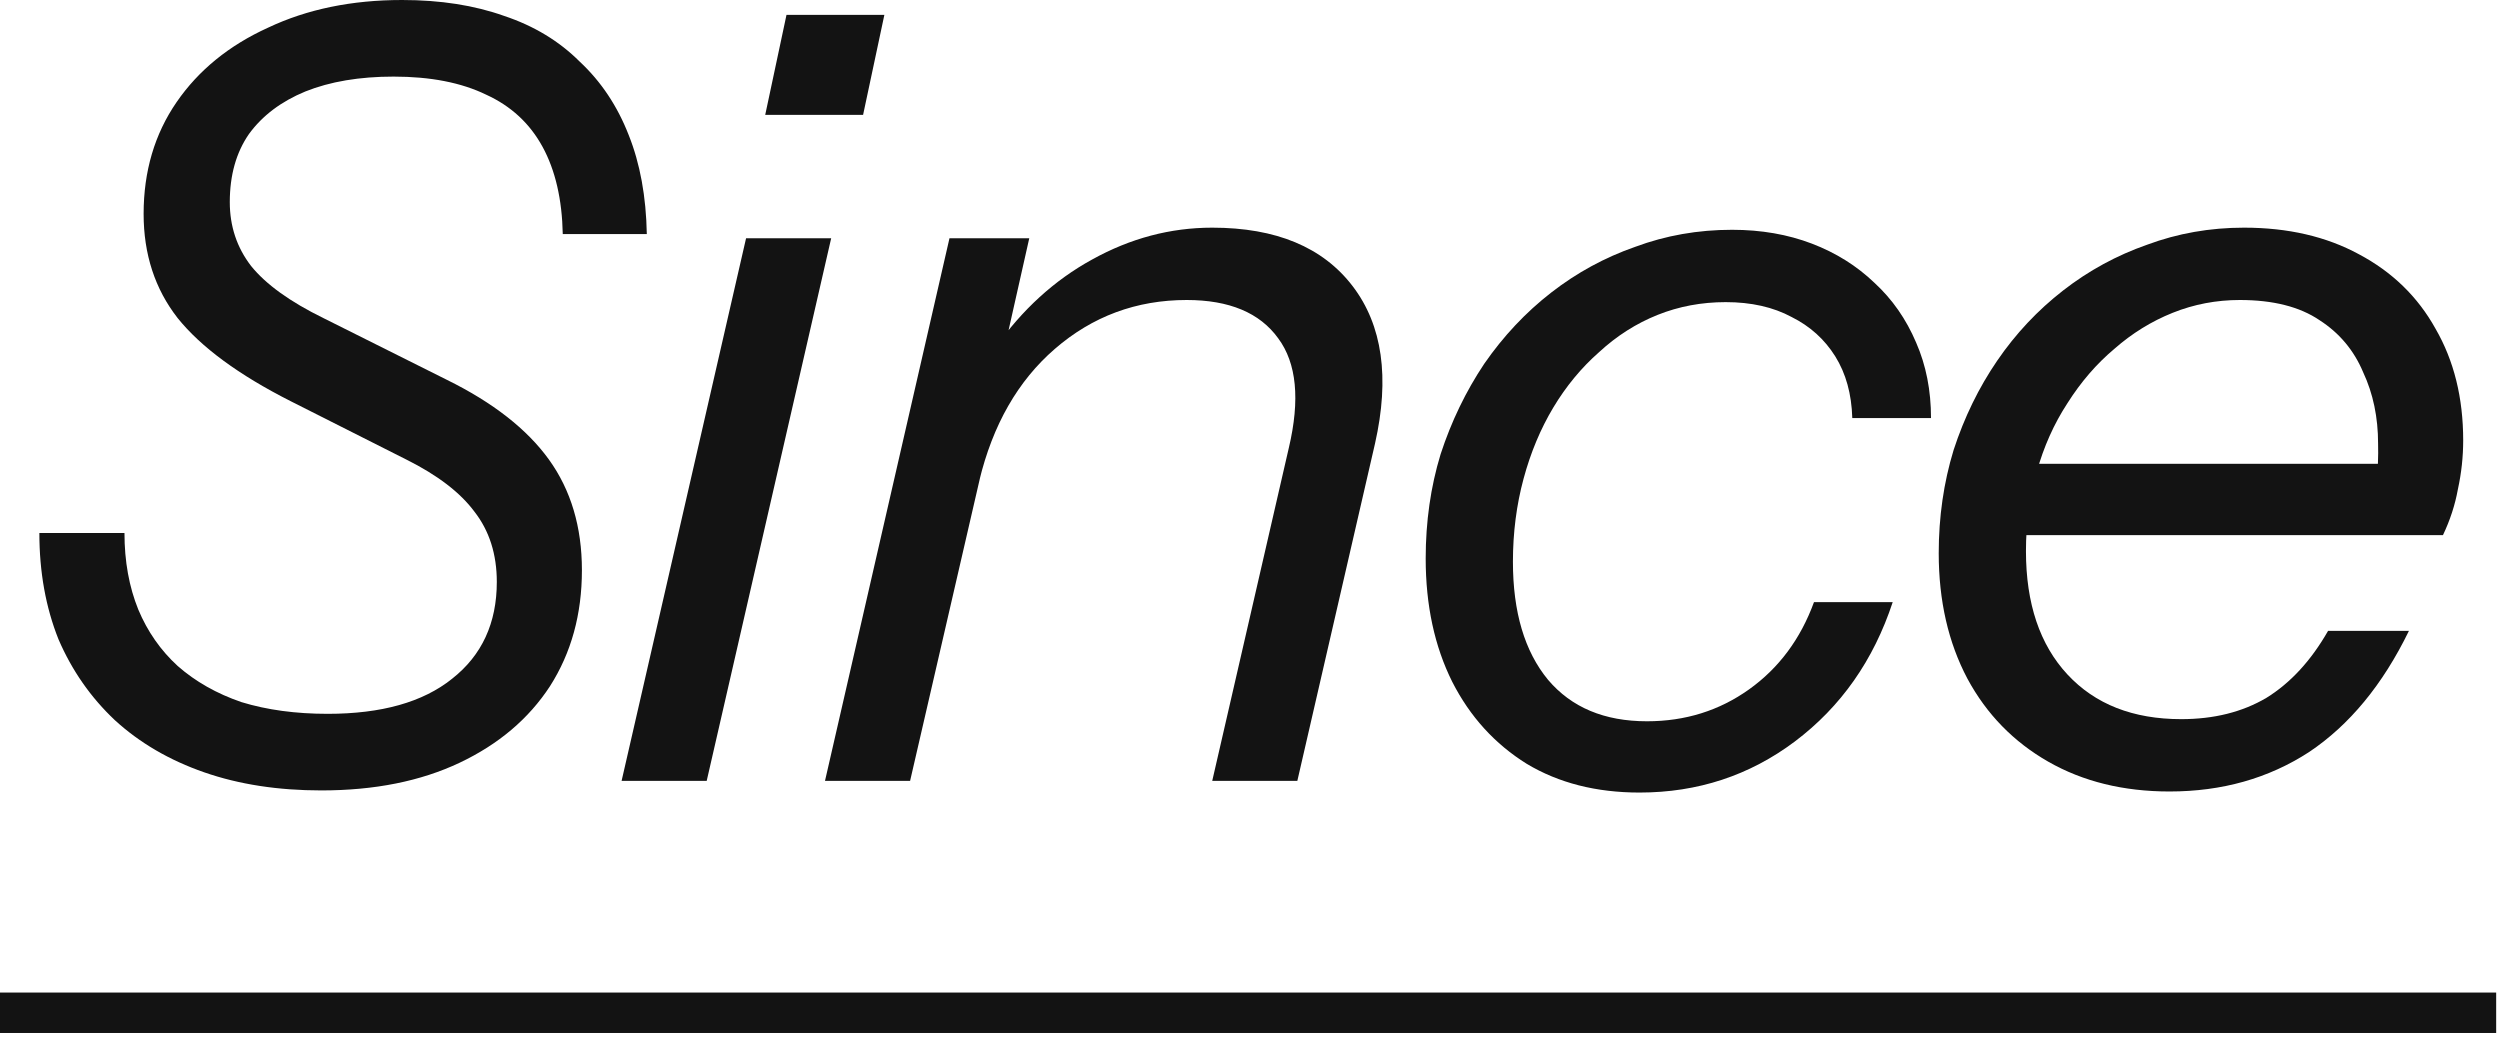 <?xml version="1.0" encoding="utf-8"?>
<svg xmlns="http://www.w3.org/2000/svg" fill="none" height="100%" overflow="visible" preserveAspectRatio="none" style="display: block;" viewBox="0 0 47 20" width="100%">
<g id="Since">
<path d="M6.04 14.86C5.227 14.86 4.493 14.747 3.84 14.52C3.187 14.293 2.627 13.967 2.16 13.54C1.707 13.113 1.353 12.607 1.1 12.02C0.86 11.42 0.74 10.753 0.74 10.02H2.34C2.34 10.553 2.427 11.033 2.6 11.46C2.773 11.873 3.02 12.227 3.34 12.52C3.673 12.813 4.073 13.04 4.54 13.2C5.02 13.347 5.56 13.42 6.16 13.42C7.173 13.42 7.953 13.2 8.5 12.76C9.06 12.32 9.34 11.713 9.34 10.94C9.34 10.42 9.2 9.98 8.92 9.62C8.653 9.26 8.227 8.933 7.64 8.64L5.46 7.54C4.487 7.047 3.78 6.527 3.34 5.98C2.913 5.433 2.7 4.78 2.7 4.02C2.7 3.22 2.907 2.52 3.32 1.92C3.733 1.32 4.307 0.853 5.04 0.52C5.773 0.173 6.613 0 7.56 0C8.28 0 8.92 0.1 9.48 0.3C10.04 0.487 10.513 0.773 10.9 1.16C11.3 1.533 11.607 1.993 11.82 2.54C12.033 3.073 12.147 3.693 12.16 4.4H10.58C10.567 3.747 10.44 3.2 10.2 2.76C9.96 2.32 9.607 1.993 9.14 1.78C8.673 1.553 8.093 1.44 7.4 1.44C6.76 1.44 6.207 1.533 5.74 1.72C5.287 1.907 4.933 2.173 4.68 2.52C4.44 2.867 4.32 3.293 4.32 3.8C4.32 4.253 4.453 4.653 4.72 5C5 5.347 5.453 5.673 6.08 5.98L8.4 7.14C9.267 7.567 9.907 8.067 10.32 8.64C10.733 9.213 10.94 9.907 10.94 10.72C10.94 11.547 10.74 12.273 10.34 12.9C9.94 13.513 9.373 13.993 8.64 14.34C7.907 14.687 7.04 14.86 6.04 14.86Z" fill="#131313"/>
<path d="M11.686 14.68L14.026 4.48H15.626L13.286 14.68H11.686ZM14.386 2.16L14.786 0.28H16.626L16.226 2.16H14.386Z" fill="#131313"/>
<path d="M15.51 14.68L17.85 4.48H19.35L18.81 6.88H18.91L17.11 14.68H15.51ZM22.79 14.68L24.23 8.42C24.444 7.513 24.377 6.827 24.03 6.36C23.684 5.88 23.11 5.64 22.31 5.64C21.364 5.64 20.537 5.947 19.83 6.56C19.137 7.16 18.664 7.987 18.41 9.04L18.71 6.54C19.217 5.82 19.824 5.267 20.53 4.88C21.25 4.48 22.004 4.28 22.79 4.28C23.99 4.28 24.87 4.647 25.43 5.38C25.99 6.113 26.13 7.1 25.85 8.34L24.39 14.68H22.79Z" fill="#131313"/>
<path d="M30.823 14.9C30.01 14.9 29.303 14.72 28.703 14.36C28.103 13.987 27.636 13.473 27.303 12.82C26.97 12.153 26.803 11.38 26.803 10.5C26.803 9.807 26.896 9.153 27.083 8.54C27.283 7.927 27.556 7.36 27.903 6.84C28.263 6.32 28.683 5.873 29.163 5.5C29.643 5.127 30.17 4.84 30.743 4.64C31.316 4.427 31.923 4.32 32.563 4.32C33.11 4.32 33.61 4.407 34.063 4.58C34.516 4.753 34.91 5 35.243 5.32C35.576 5.627 35.836 6 36.023 6.44C36.21 6.867 36.303 7.34 36.303 7.86H34.823C34.81 7.407 34.703 7.02 34.503 6.7C34.303 6.38 34.03 6.133 33.683 5.96C33.336 5.773 32.923 5.68 32.443 5.68C31.99 5.68 31.563 5.76 31.163 5.92C30.763 6.08 30.396 6.313 30.063 6.62C29.73 6.913 29.443 7.26 29.203 7.66C28.963 8.06 28.776 8.507 28.643 9C28.51 9.493 28.443 10.013 28.443 10.56C28.443 11.507 28.663 12.247 29.103 12.78C29.543 13.3 30.163 13.56 30.963 13.56C31.683 13.56 32.323 13.36 32.883 12.96C33.443 12.56 33.85 12.013 34.103 11.32H35.583C35.223 12.413 34.61 13.287 33.743 13.94C32.89 14.58 31.916 14.9 30.823 14.9Z" fill="#131313"/>
<path d="M40.788 14.88C39.921 14.88 39.161 14.693 38.508 14.32C37.855 13.947 37.348 13.427 36.988 12.76C36.628 12.08 36.448 11.293 36.448 10.4C36.448 9.72 36.541 9.073 36.728 8.46C36.928 7.847 37.201 7.287 37.548 6.78C37.895 6.273 38.308 5.833 38.788 5.46C39.268 5.087 39.795 4.8 40.368 4.6C40.941 4.387 41.548 4.28 42.188 4.28C43.015 4.28 43.735 4.447 44.348 4.78C44.975 5.113 45.455 5.58 45.788 6.18C46.135 6.78 46.308 7.48 46.308 8.28C46.308 8.587 46.275 8.893 46.208 9.2C46.155 9.493 46.061 9.78 45.928 10.06H37.668L37.968 8.72H45.228L44.548 9.8C44.668 9.307 44.721 8.82 44.708 8.34C44.708 7.847 44.615 7.4 44.428 7C44.255 6.587 43.981 6.26 43.608 6.02C43.235 5.767 42.735 5.64 42.108 5.64C41.668 5.64 41.248 5.72 40.848 5.88C40.448 6.04 40.081 6.267 39.748 6.56C39.415 6.84 39.121 7.18 38.868 7.58C38.615 7.967 38.421 8.4 38.288 8.88C38.155 9.347 38.088 9.84 38.088 10.36C38.088 11.347 38.348 12.12 38.868 12.68C39.388 13.24 40.101 13.52 41.008 13.52C41.621 13.52 42.155 13.387 42.608 13.12C43.061 12.84 43.448 12.42 43.768 11.86H45.288C44.795 12.873 44.168 13.633 43.408 14.14C42.648 14.633 41.775 14.88 40.788 14.88Z" fill="#131313"/>
<path d="M0 18.66H46.928V19.42H0V18.66Z" fill="#131313"/>
</g>
</svg>